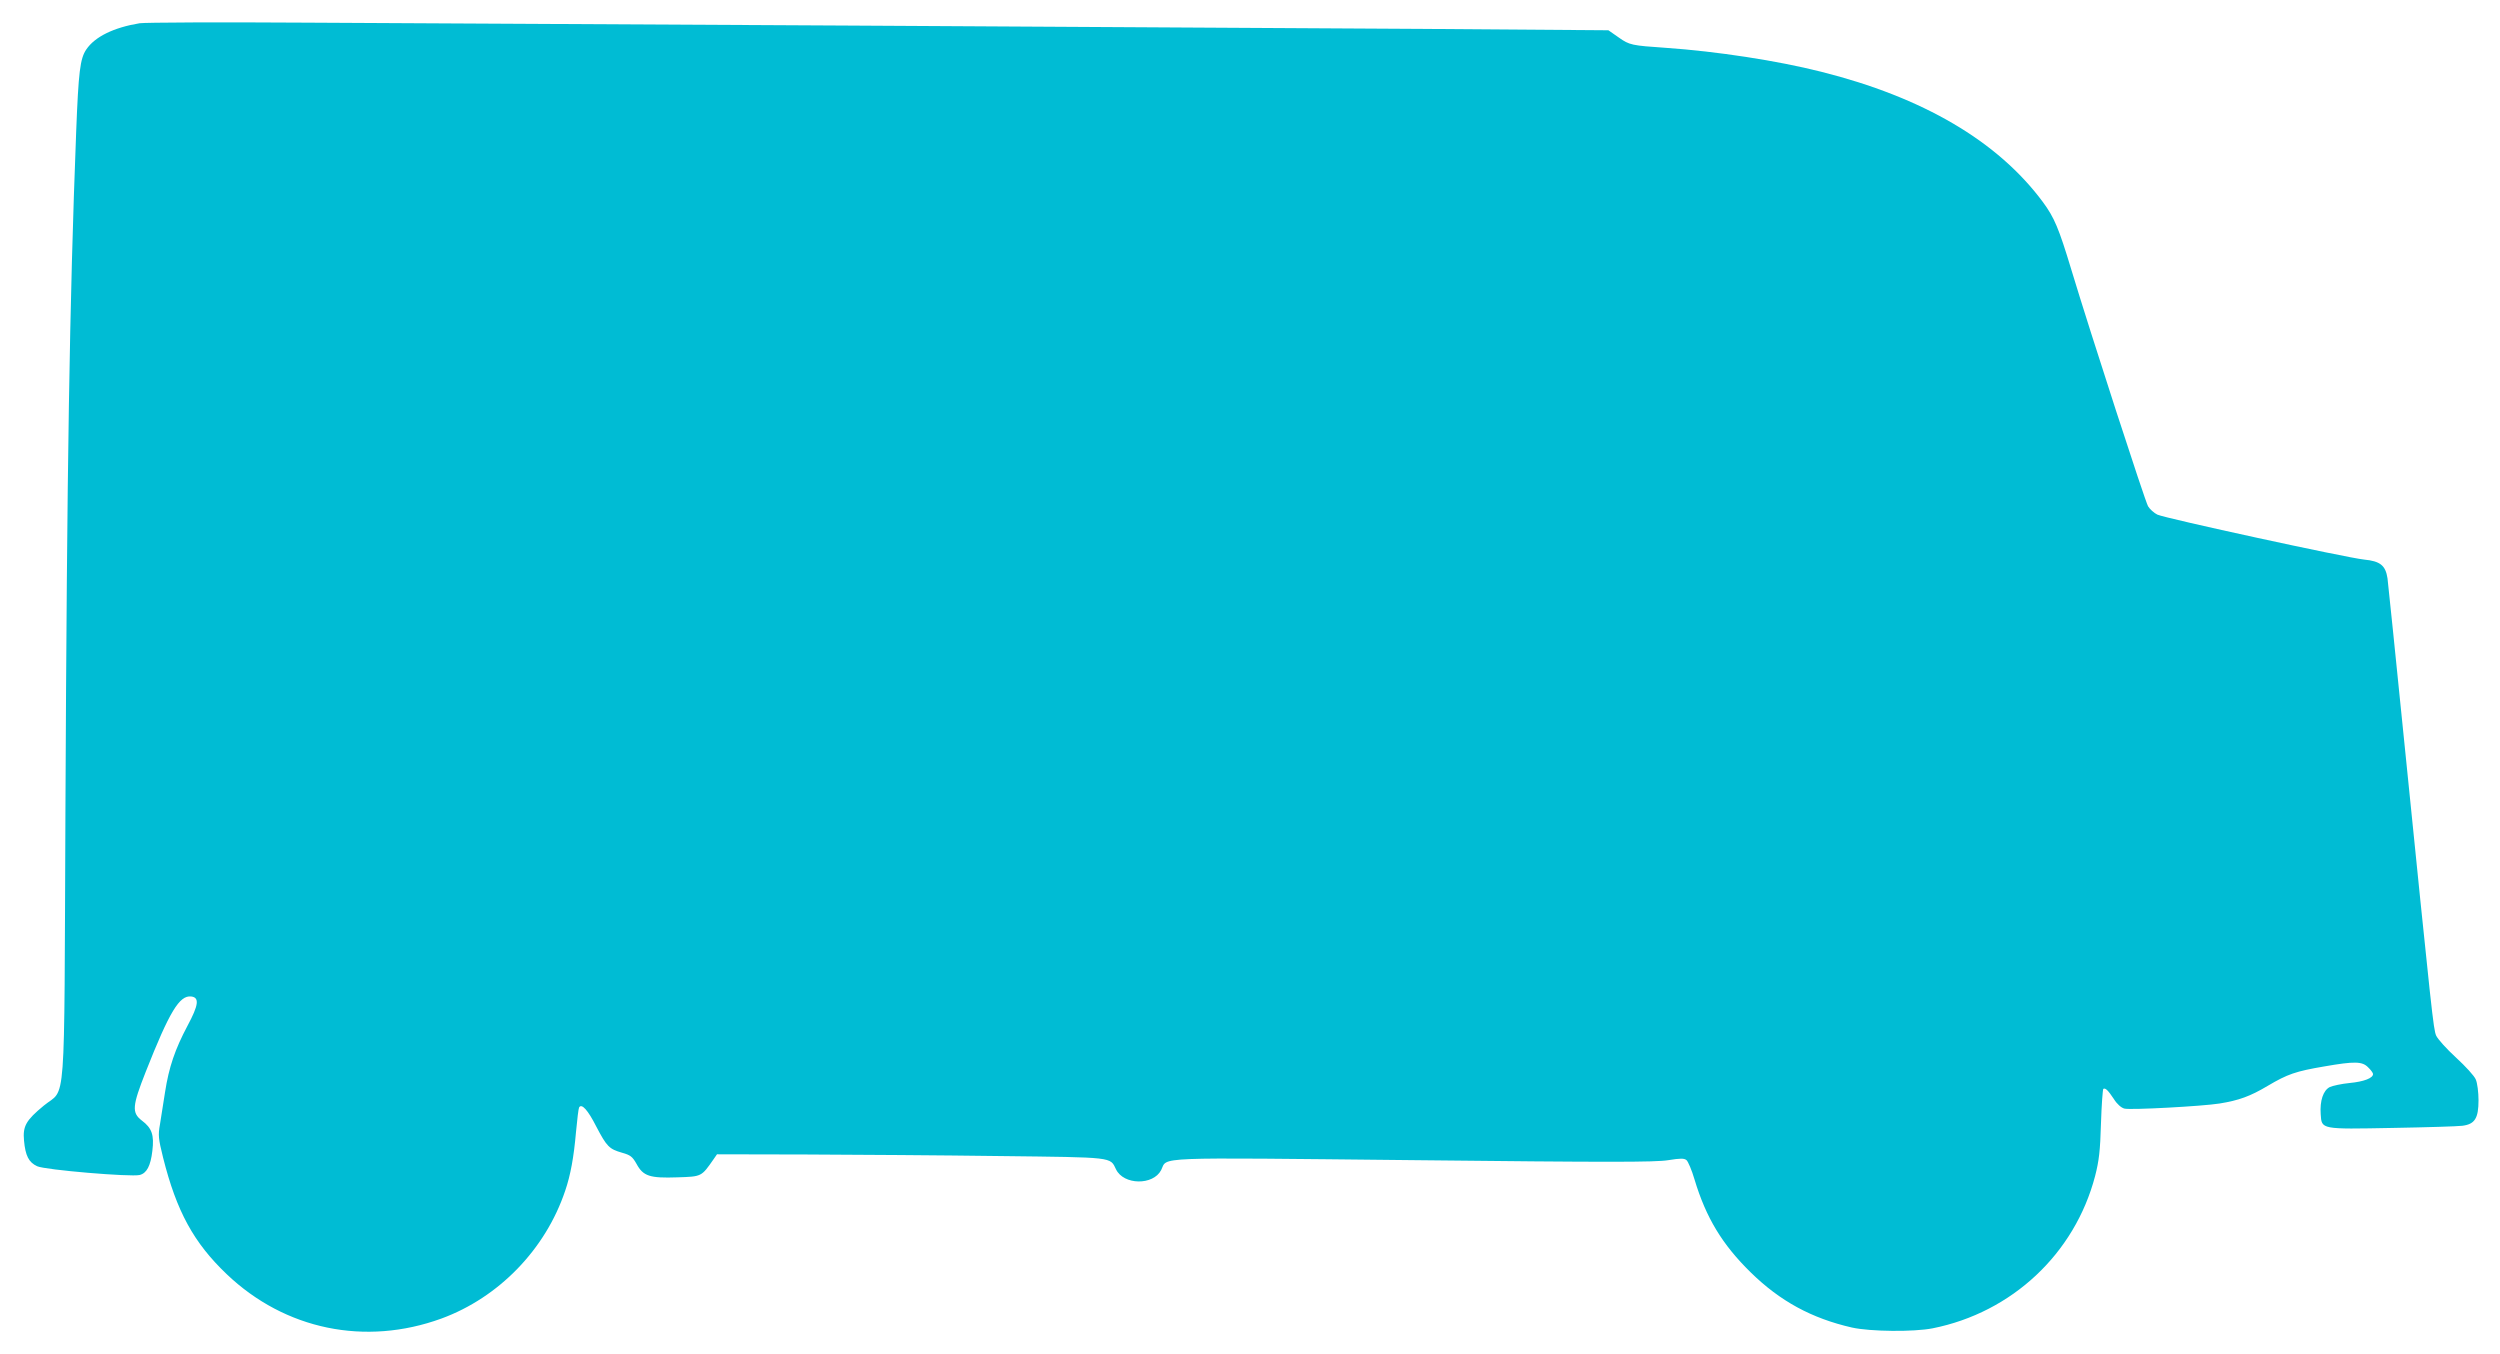 <?xml version="1.0" standalone="no"?>
<!DOCTYPE svg PUBLIC "-//W3C//DTD SVG 20010904//EN"
 "http://www.w3.org/TR/2001/REC-SVG-20010904/DTD/svg10.dtd">
<svg version="1.0" xmlns="http://www.w3.org/2000/svg"
 width="1280pt" height="693pt" viewBox="0 0 1280 693"
 preserveAspectRatio="xMidYMid meet">
<g transform="translate(0,693) scale(0.1,-0.1)"
fill="#00bcd4" stroke="none">
<path d="M715 6811 c-133 -22 -229 -69 -273 -134 -32 -47 -40 -113 -52 -422
-34 -884 -47 -1690 -55 -3480 -7 -1573 5 -1410 -111 -1506 -91 -75 -108 -105
-101 -179 7 -77 24 -111 67 -131 39 -19 481 -56 525 -45 36 9 56 46 65 123 10
82 -2 117 -54 156 -52 40 -49 74 20 249 122 309 173 393 233 386 43 -5 38 -44
-19 -150 -64 -121 -95 -211 -115 -340 -9 -57 -21 -131 -26 -165 -10 -55 -8
-73 16 -170 69 -275 157 -436 326 -597 298 -284 709 -369 1099 -227 294 108
533 354 634 655 27 79 44 172 55 299 6 65 13 122 16 127 13 22 45 -13 88 -98
54 -103 66 -115 132 -134 43 -12 53 -20 74 -57 34 -63 68 -74 209 -69 125 4
123 3 185 92 l18 26 457 -1 c251 -1 698 -4 992 -8 587 -7 563 -4 594 -68 39
-81 190 -83 231 -4 35 69 -68 65 1292 51 992 -11 1241 -11 1305 0 62 10 81 10
93 0 8 -7 27 -51 41 -99 59 -196 142 -333 288 -476 150 -147 312 -235 518
-282 94 -21 317 -23 413 -4 406 81 728 382 832 780 20 78 26 129 30 269 3 95
9 174 12 177 11 6 24 -7 54 -52 16 -26 38 -45 54 -49 31 -8 400 12 487 26 99
16 157 37 246 90 103 61 144 75 291 100 155 27 194 26 224 -5 14 -13 25 -29
25 -34 0 -21 -47 -39 -120 -46 -41 -4 -87 -14 -102 -21 -33 -17 -51 -70 -46
-139 5 -78 0 -77 368 -70 173 3 334 8 357 11 64 8 83 38 83 131 0 40 -6 88
-14 106 -7 18 -53 68 -101 112 -48 44 -94 95 -102 113 -14 33 -21 99 -163
1502 -44 437 -83 815 -86 839 -10 66 -37 88 -120 96 -93 10 -1017 211 -1058
230 -17 8 -39 28 -48 43 -16 28 -293 881 -393 1212 -64 212 -87 266 -145 345
-231 312 -614 537 -1137 668 -226 57 -534 104 -793 122 -175 12 -187 14 -242
53 l-53 37 -945 7 c-520 3 -1838 11 -2930 17 -1092 6 -2347 13 -2790 15 -443
3 -828 1 -855 -3z"/>
</g>
</svg>
